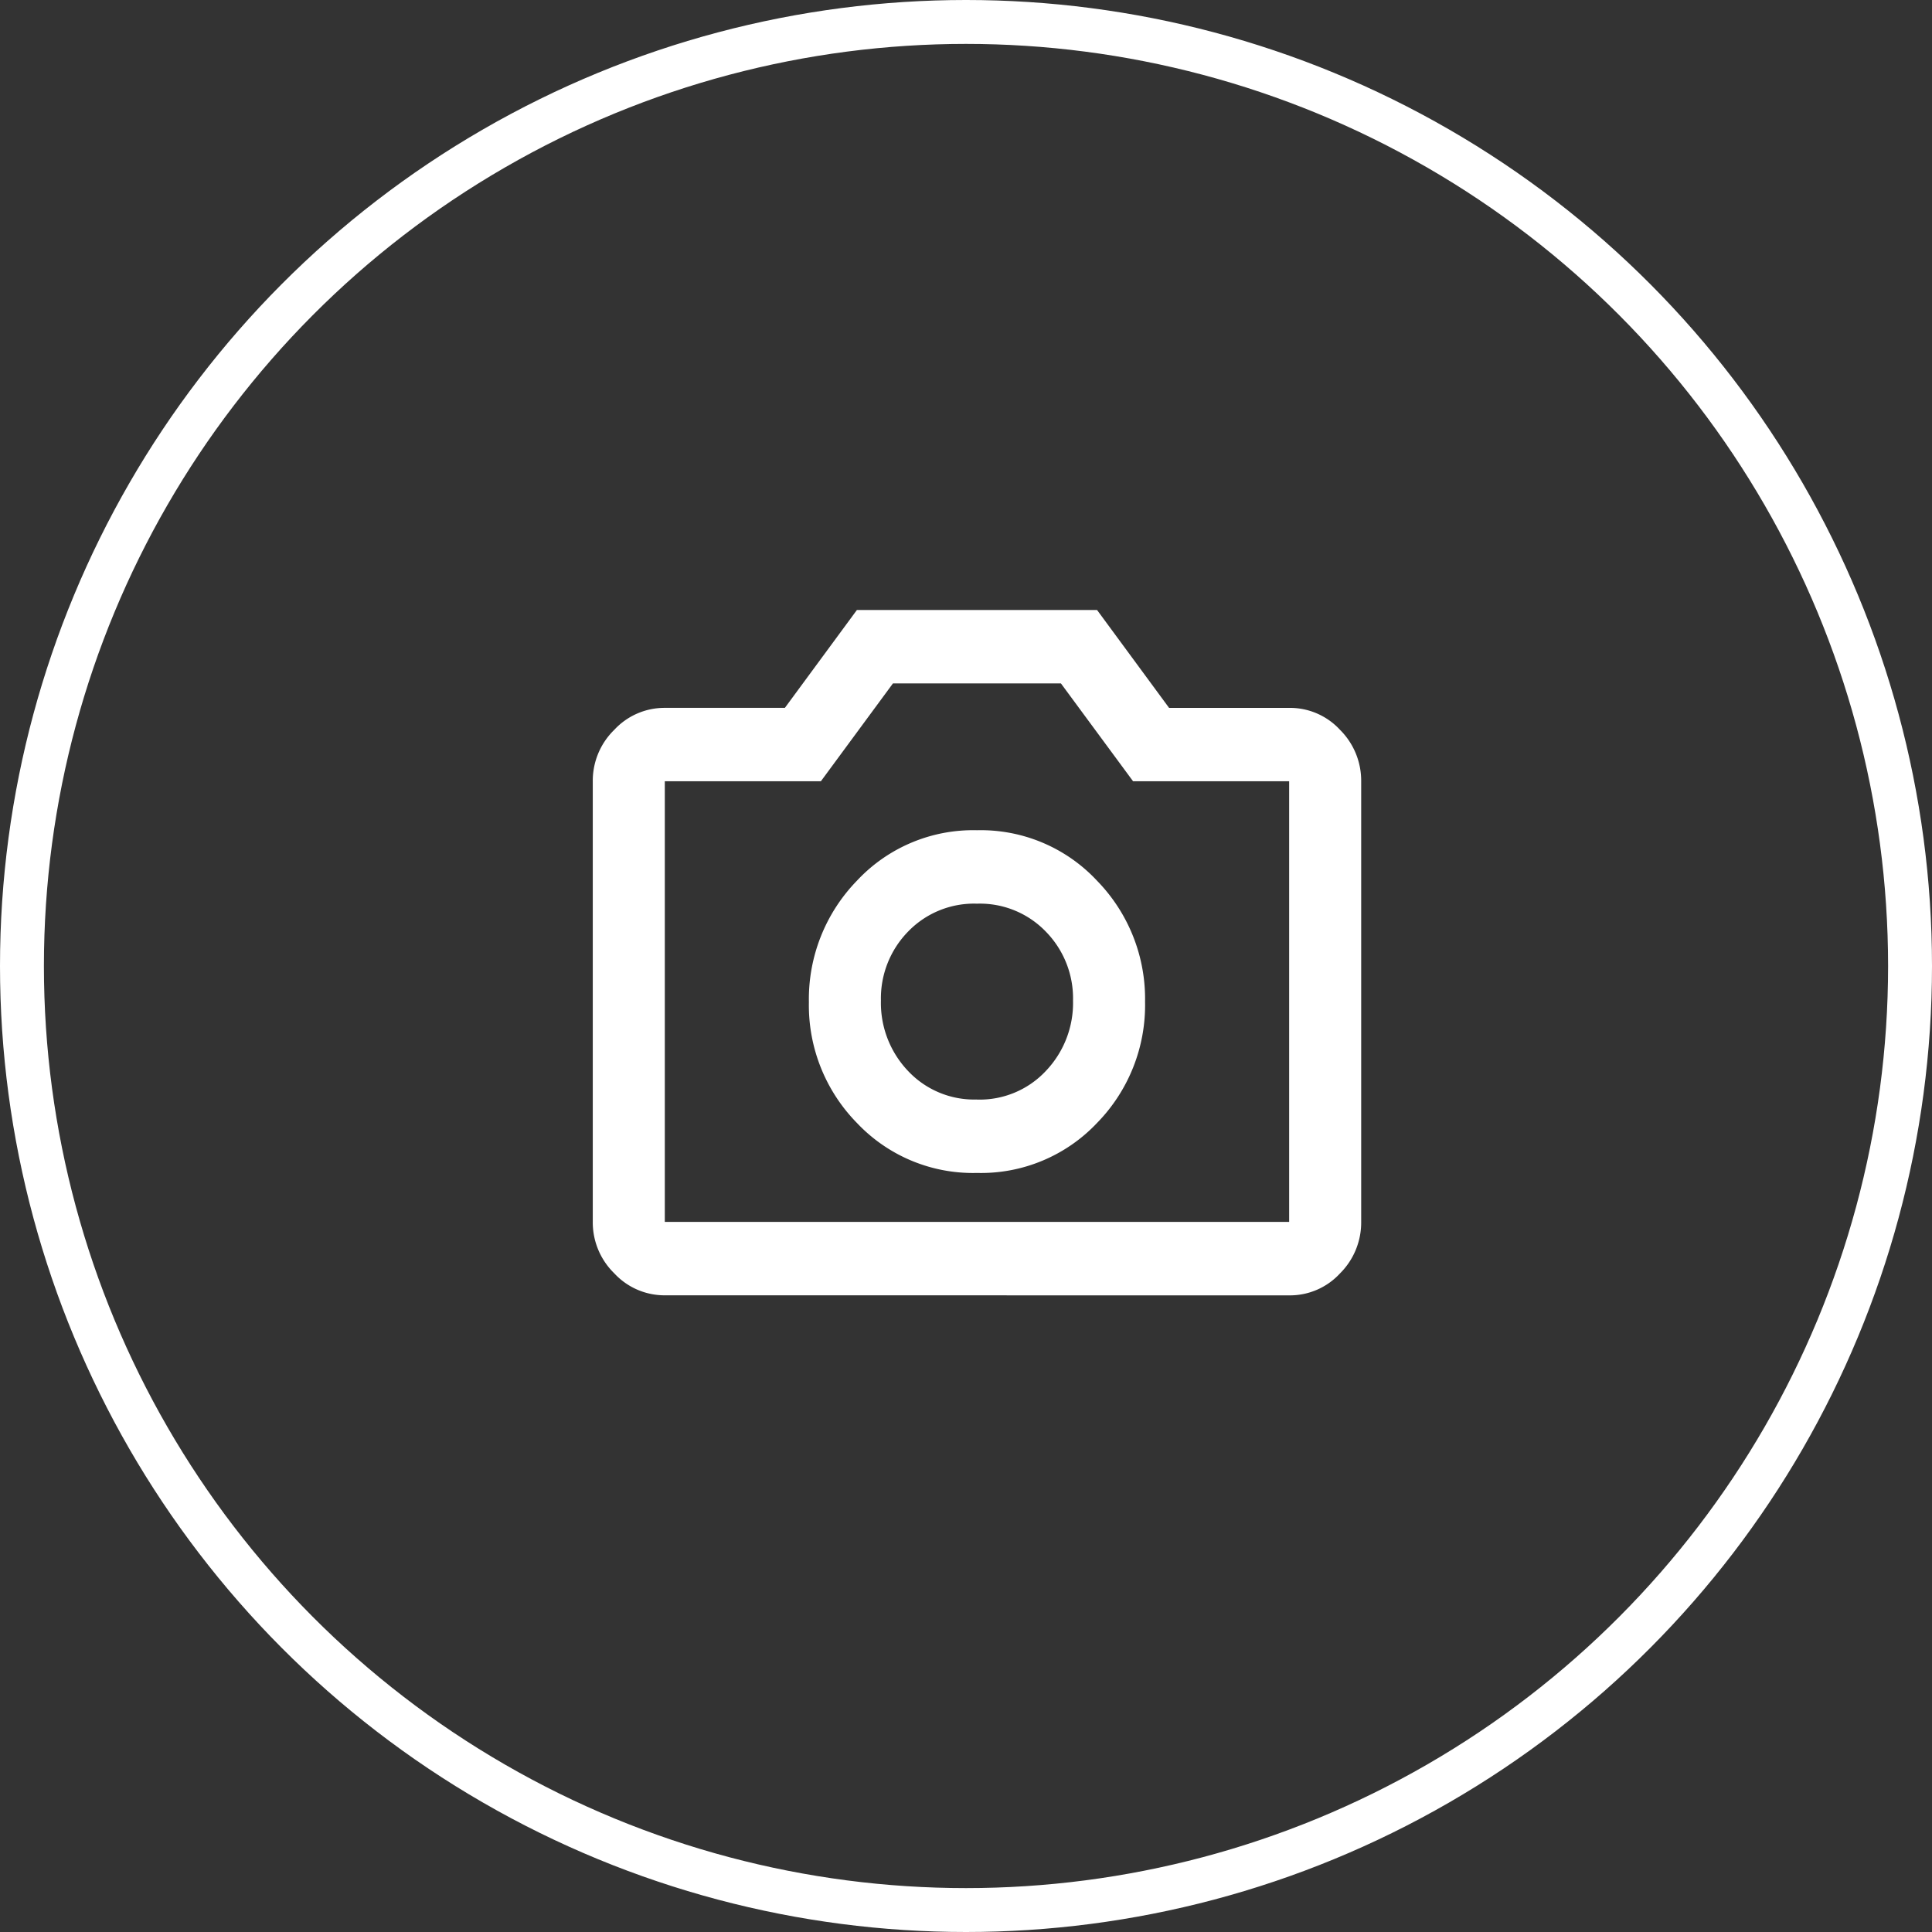 <svg xmlns="http://www.w3.org/2000/svg" width="88" height="88" viewBox="0 0 88 88">
  <rect x="0" y="0" width="88" height="88" fill="#333333" stroke="none"/>
  <g id="Group_1310" data-name="Group 1310" transform="translate(-241 -4299)">
    <g id="Ellipse_46" data-name="Ellipse 46" transform="translate(241 4299)" fill="none" stroke="#fff" stroke-width="2">
      <circle cx="44" cy="44" r="44" stroke="none"/>
      <circle cx="44" cy="44" r="43" fill="none"/>
    </g>
    <g id="Group_647" data-name="Group 647" transform="translate(-119 -88.216)">
      <path id="Path_333" data-name="Path 333" d="M17.5,25.642a7.269,7.269,0,0,0,5.469-2.277,7.678,7.678,0,0,0,2.187-5.528,7.708,7.708,0,0,0-2.187-5.505,7.24,7.24,0,0,0-5.469-2.3,7.24,7.24,0,0,0-5.469,2.3A7.734,7.734,0,0,0,9.844,17.86a7.648,7.648,0,0,0,2.188,5.505A7.269,7.269,0,0,0,17.5,25.642m0-3.345a4.13,4.13,0,0,1-3.146-1.307,4.493,4.493,0,0,1-1.229-3.2,4.35,4.35,0,0,1,1.229-3.133,4.173,4.173,0,0,1,3.146-1.28,4.168,4.168,0,0,1,3.143,1.28,4.343,4.343,0,0,1,1.232,3.133,4.486,4.486,0,0,1-1.232,3.2A4.125,4.125,0,0,1,17.5,22.3M3.281,31.216a3.119,3.119,0,0,1-2.3-1A3.239,3.239,0,0,1,0,27.872V7.8A3.239,3.239,0,0,1,.98,5.458a3.119,3.119,0,0,1,2.3-1H8.75L12.031,0H22.969L26.25,4.459h5.469a3.1,3.1,0,0,1,2.317,1A3.267,3.267,0,0,1,35,7.8V27.872a3.267,3.267,0,0,1-.965,2.346,3.1,3.1,0,0,1-2.317,1Zm0-3.345H31.719V7.8H24.609L21.324,3.345H13.672L10.391,7.8H3.281Z" transform="translate(387 4415)" fill="#fff"/>
    </g>
  </g>
</svg>

